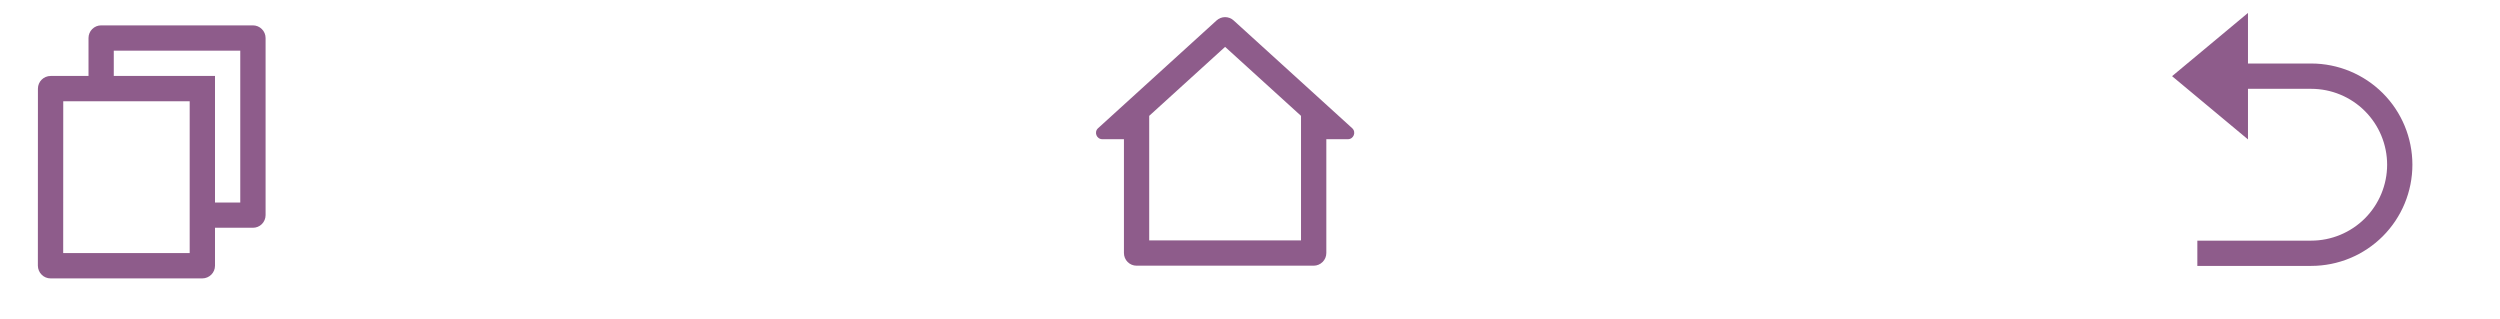 <?xml version="1.0" encoding="utf-8"?>
<svg xmlns="http://www.w3.org/2000/svg" fill="none" height="100%" overflow="visible" preserveAspectRatio="none" style="display: block;" viewBox="0 0 47 6" width="100%">
<g id="Group 1010111556">
<g clip-path="url(#clip0_0_17048)" id="remix-icons/line/document/file-copy-line">
<g id="Group">
<g id="Vector">
</g>
<path d="M1.664 1.428V0.715C1.664 0.652 1.689 0.591 1.733 0.547C1.778 0.502 1.838 0.477 1.901 0.477L4.755 0.477C4.818 0.477 4.879 0.502 4.923 0.547C4.968 0.591 4.993 0.652 4.993 0.715V4.044C4.993 4.108 4.968 4.168 4.923 4.213C4.879 4.257 4.818 4.282 4.755 4.282H4.042V4.996C4.042 5.127 3.935 5.234 3.802 5.234L0.952 5.234C0.92 5.234 0.889 5.228 0.86 5.216C0.831 5.204 0.805 5.187 0.783 5.164C0.76 5.142 0.743 5.116 0.731 5.087C0.719 5.058 0.712 5.027 0.712 4.996L0.713 1.666C0.713 1.535 0.82 1.428 0.953 1.428L1.664 1.428ZM1.189 1.904L1.188 4.758L3.566 4.758V1.904L1.189 1.904ZM2.139 1.428L4.042 1.428V3.807H4.517V0.953L2.139 0.953V1.428Z" fill="#8E5C8B" id="Vector_2"/>
</g>
</g>
<g clip-path="url(#clip1_0_17048)" id="remix-icons/line/buildings/home-2-line">
<g id="Group_2">
<g id="Vector_3">
</g>
<path d="M24.697 4.995L21.367 4.995C21.304 4.995 21.244 4.97 21.199 4.925C21.155 4.881 21.13 4.82 21.13 4.757V2.617L20.724 2.617C20.615 2.617 20.563 2.483 20.644 2.41L22.872 0.384C22.916 0.344 22.973 0.322 23.032 0.322C23.091 0.322 23.148 0.344 23.192 0.384L25.421 2.41C25.501 2.483 25.449 2.617 25.341 2.617H24.935V4.757C24.935 4.82 24.91 4.881 24.865 4.925C24.82 4.97 24.76 4.995 24.697 4.995ZM21.605 4.519L24.459 4.519V2.178L23.032 0.881L21.605 2.178V4.519Z" fill="#8E5C8B" id="Vector_4"/>
</g>
</g>
<g clip-path="url(#clip2_0_17048)" id="remix-icons/fill/system/arrow-go-back-fill">
<g id="Group_3">
<g id="Vector_5">
</g>
<path d="M42.262 1.67V2.621L40.835 1.432L42.262 0.243V1.194L43.451 1.194C43.955 1.194 44.439 1.395 44.796 1.751C45.153 2.108 45.353 2.592 45.353 3.097C45.353 3.601 45.153 4.085 44.796 4.442C44.439 4.799 43.955 4.999 43.451 4.999L41.31 4.999V4.524L43.451 4.524C43.829 4.524 44.192 4.373 44.46 4.106C44.727 3.838 44.878 3.475 44.878 3.097C44.878 2.718 44.727 2.355 44.46 2.088C44.192 1.82 43.829 1.67 43.451 1.67L42.262 1.67Z" fill="#8E5C8B" id="Vector_6"/>
</g>
</g>
</g>
<defs>
<clipPath id="clip0_0_17048">
<rect fill="white" height="5.708" transform="translate(-8.97417e-05 0.002)" width="5.708"/>
</clipPath>
<clipPath id="clip1_0_17048">
<rect fill="white" height="5.708" transform="translate(20.178 0.003)" width="5.708"/>
</clipPath>
<clipPath id="clip2_0_17048">
<rect fill="white" height="5.708" transform="translate(40.358 0.001)" width="5.708"/>
</clipPath>
</defs>
</svg>